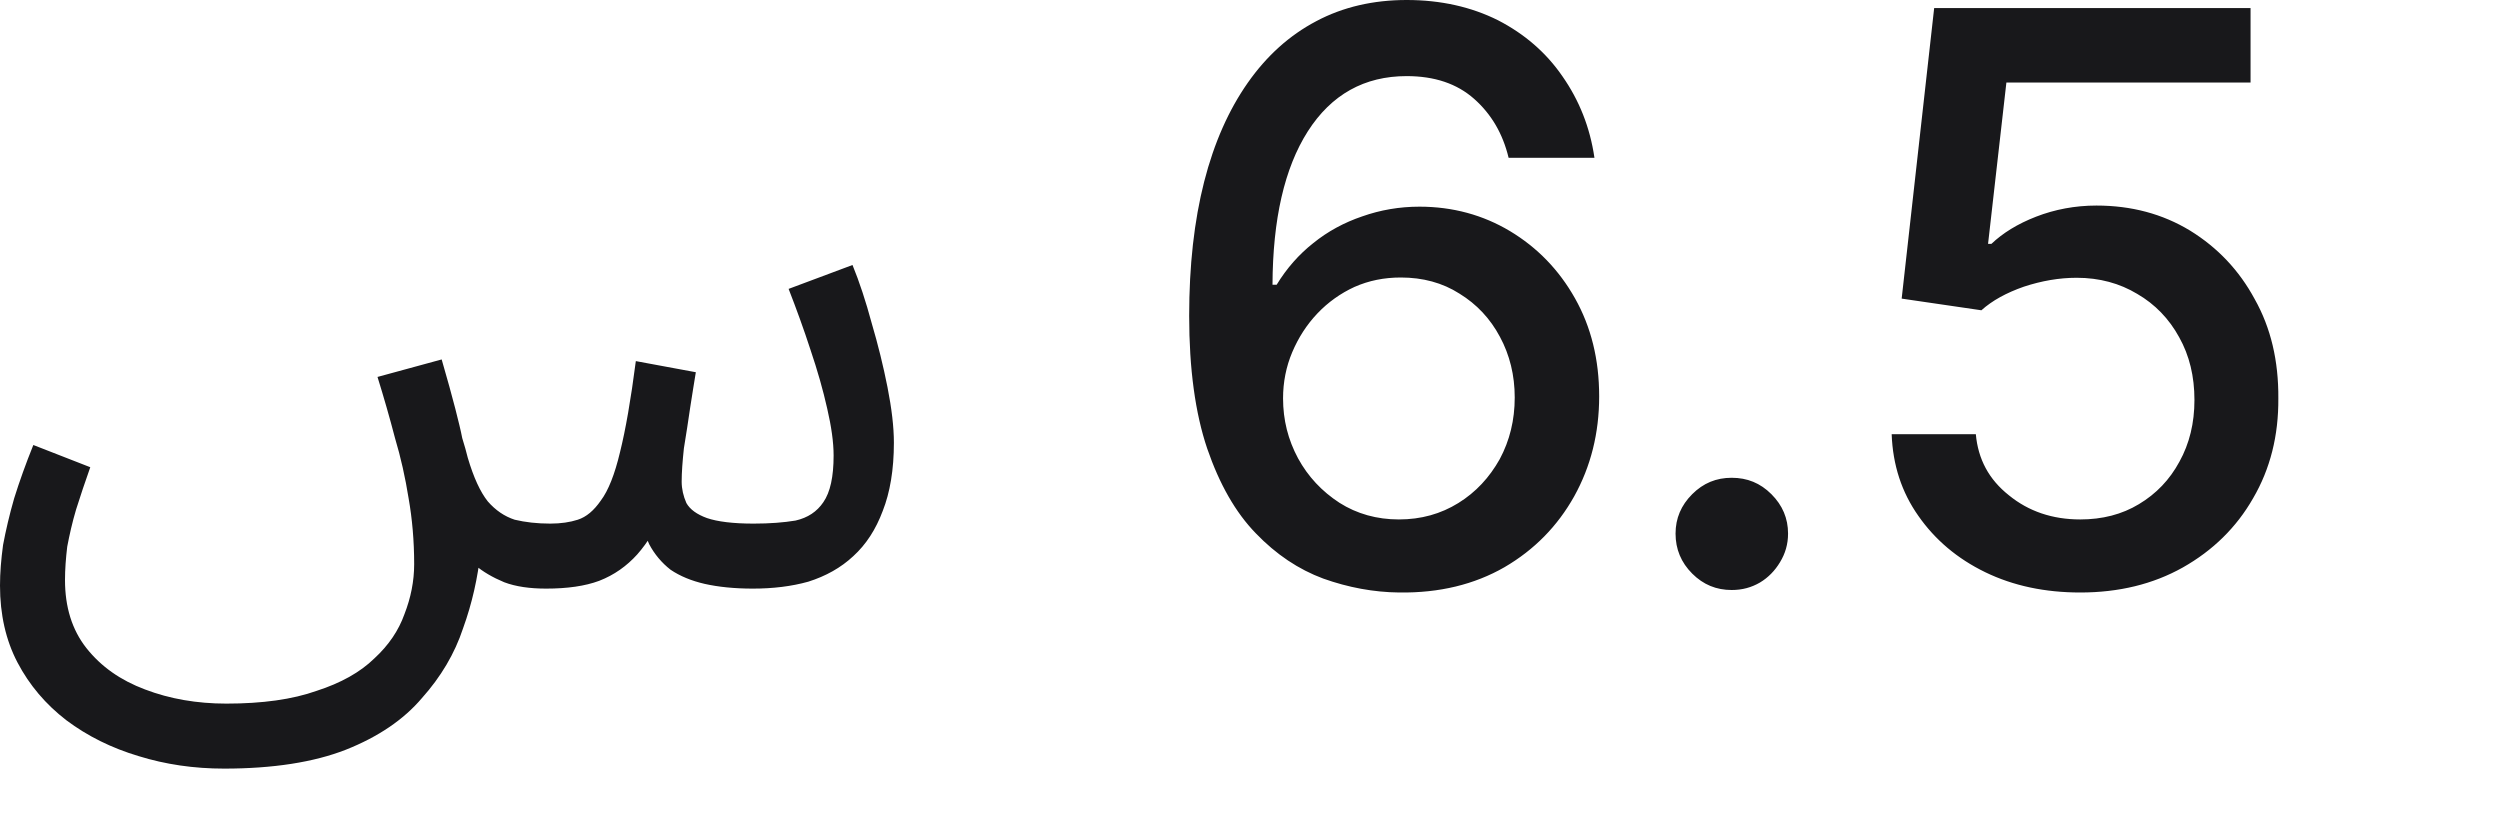 <?xml version="1.0" encoding="utf-8"?>
<svg xmlns="http://www.w3.org/2000/svg" fill="none" height="100%" overflow="visible" preserveAspectRatio="none" style="display: block;" viewBox="0 0 9 3" width="100%">
<path d="M0.807 2.767C0.698 2.767 0.596 2.752 0.499 2.722C0.402 2.693 0.315 2.65 0.239 2.593C0.165 2.536 0.106 2.467 0.063 2.385C0.021 2.305 0 2.212 0 2.108C0 2.062 0.004 2.014 0.011 1.962C0.021 1.909 0.034 1.853 0.051 1.794C0.07 1.733 0.093 1.669 0.12 1.602L0.325 1.682C0.306 1.736 0.289 1.786 0.274 1.834C0.26 1.881 0.25 1.926 0.242 1.968C0.237 2.01 0.234 2.05 0.234 2.088C0.234 2.185 0.259 2.267 0.311 2.333C0.364 2.4 0.434 2.449 0.522 2.482C0.611 2.516 0.709 2.533 0.815 2.533C0.944 2.533 1.053 2.518 1.14 2.487C1.227 2.459 1.297 2.42 1.348 2.37C1.399 2.323 1.435 2.27 1.456 2.211C1.479 2.152 1.491 2.092 1.491 2.031C1.491 1.947 1.484 1.868 1.471 1.794C1.459 1.719 1.443 1.647 1.422 1.577C1.403 1.504 1.382 1.431 1.359 1.357L1.59 1.294C1.611 1.366 1.627 1.425 1.639 1.471C1.65 1.515 1.659 1.55 1.664 1.577C1.672 1.603 1.679 1.627 1.684 1.648C1.705 1.719 1.729 1.771 1.756 1.805C1.784 1.837 1.816 1.859 1.853 1.871C1.891 1.88 1.933 1.885 1.981 1.885C2.019 1.885 2.052 1.88 2.08 1.871C2.111 1.861 2.138 1.838 2.163 1.802C2.19 1.766 2.213 1.708 2.232 1.628C2.252 1.548 2.271 1.439 2.289 1.3L2.505 1.34C2.499 1.374 2.493 1.416 2.485 1.465C2.478 1.515 2.47 1.564 2.462 1.614C2.457 1.661 2.454 1.701 2.454 1.734C2.454 1.76 2.46 1.786 2.471 1.811C2.484 1.834 2.509 1.852 2.545 1.865C2.583 1.878 2.639 1.885 2.713 1.885C2.772 1.885 2.822 1.881 2.864 1.874C2.908 1.864 2.941 1.842 2.964 1.808C2.989 1.772 3.001 1.716 3.001 1.64C3.001 1.592 2.993 1.536 2.978 1.471C2.963 1.404 2.943 1.334 2.918 1.26C2.894 1.186 2.867 1.112 2.839 1.04L3.069 0.954C3.094 1.015 3.117 1.085 3.138 1.163C3.161 1.241 3.18 1.318 3.195 1.394C3.21 1.47 3.218 1.537 3.218 1.594C3.218 1.691 3.204 1.773 3.178 1.839C3.153 1.906 3.118 1.96 3.072 2.002C3.027 2.044 2.973 2.074 2.91 2.094C2.849 2.111 2.783 2.119 2.71 2.119C2.644 2.119 2.586 2.113 2.537 2.102C2.489 2.091 2.448 2.074 2.414 2.051C2.382 2.026 2.356 1.995 2.337 1.959C2.32 1.921 2.308 1.877 2.3 1.828H2.397C2.366 1.897 2.332 1.953 2.294 1.996C2.256 2.038 2.211 2.07 2.157 2.091C2.106 2.11 2.042 2.119 1.966 2.119C1.908 2.119 1.857 2.112 1.815 2.096C1.774 2.079 1.738 2.058 1.71 2.034C1.683 2.007 1.663 1.977 1.647 1.945C1.632 1.911 1.621 1.877 1.613 1.842L1.73 1.988C1.72 2.079 1.7 2.171 1.667 2.262C1.637 2.353 1.587 2.437 1.519 2.513C1.453 2.591 1.361 2.653 1.245 2.699C1.13 2.744 0.983 2.767 0.807 2.767ZM5.037 2.133C4.945 2.132 4.854 2.115 4.764 2.083C4.675 2.05 4.594 1.996 4.521 1.92C4.448 1.845 4.39 1.743 4.346 1.615C4.303 1.488 4.281 1.328 4.281 1.137C4.281 0.956 4.299 0.795 4.335 0.654C4.371 0.513 4.424 0.395 4.492 0.298C4.56 0.201 4.642 0.127 4.739 0.076C4.835 0.025 4.944 0 5.064 0C5.187 0 5.297 0.025 5.393 0.073C5.488 0.122 5.566 0.189 5.625 0.275C5.685 0.361 5.724 0.458 5.74 0.568H5.431C5.41 0.481 5.369 0.411 5.307 0.356C5.245 0.301 5.164 0.274 5.064 0.274C4.912 0.274 4.793 0.34 4.708 0.473C4.624 0.605 4.582 0.789 4.581 1.025H4.596C4.632 0.966 4.676 0.916 4.728 0.875C4.78 0.833 4.839 0.801 4.904 0.779C4.969 0.756 5.038 0.744 5.11 0.744C5.23 0.744 5.339 0.774 5.436 0.832C5.534 0.891 5.612 0.971 5.67 1.074C5.728 1.177 5.757 1.294 5.757 1.427C5.757 1.559 5.727 1.679 5.667 1.787C5.607 1.894 5.524 1.979 5.416 2.042C5.308 2.104 5.182 2.135 5.037 2.133ZM5.036 1.87C5.116 1.87 5.187 1.85 5.25 1.811C5.313 1.772 5.362 1.719 5.399 1.653C5.435 1.586 5.453 1.512 5.453 1.431C5.453 1.351 5.435 1.278 5.4 1.213C5.365 1.147 5.316 1.095 5.254 1.057C5.193 1.018 5.122 0.999 5.043 0.999C4.983 0.999 4.928 1.01 4.876 1.033C4.826 1.056 4.781 1.088 4.743 1.128C4.704 1.169 4.674 1.216 4.652 1.268C4.63 1.32 4.619 1.376 4.619 1.434C4.619 1.512 4.637 1.583 4.673 1.65C4.709 1.716 4.759 1.769 4.822 1.81C4.885 1.85 4.957 1.87 5.036 1.87ZM6.234 2.124C6.179 2.124 6.132 2.105 6.092 2.065C6.052 2.025 6.032 1.977 6.032 1.921C6.032 1.866 6.052 1.819 6.092 1.779C6.132 1.739 6.179 1.72 6.234 1.72C6.29 1.72 6.337 1.739 6.377 1.779C6.417 1.819 6.437 1.866 6.437 1.921C6.437 1.959 6.427 1.993 6.408 2.024C6.39 2.054 6.366 2.079 6.336 2.097C6.305 2.115 6.272 2.124 6.234 2.124ZM7.489 2.133C7.362 2.133 7.248 2.109 7.147 2.06C7.046 2.011 6.966 1.943 6.906 1.857C6.846 1.772 6.814 1.674 6.81 1.563H7.113C7.121 1.653 7.16 1.726 7.232 1.783C7.303 1.841 7.389 1.87 7.489 1.87C7.568 1.87 7.639 1.852 7.7 1.815C7.762 1.778 7.811 1.727 7.846 1.662C7.882 1.597 7.9 1.523 7.9 1.44C7.9 1.355 7.882 1.28 7.845 1.214C7.809 1.148 7.758 1.095 7.694 1.058C7.631 1.02 7.558 1 7.476 1C7.413 1 7.35 1.011 7.286 1.032C7.223 1.054 7.172 1.082 7.133 1.117L6.846 1.075L6.963 0.029H8.102V0.297H7.223L7.157 0.878H7.169C7.21 0.839 7.263 0.806 7.33 0.78C7.397 0.754 7.47 0.74 7.547 0.74C7.673 0.74 7.785 0.77 7.884 0.83C7.983 0.891 8.061 0.973 8.117 1.077C8.175 1.18 8.203 1.299 8.202 1.434C8.203 1.568 8.173 1.688 8.111 1.794C8.051 1.899 7.966 1.982 7.858 2.043C7.751 2.103 7.628 2.133 7.489 2.133Z" fill="#18181B" id="Vector"/>
</svg>
